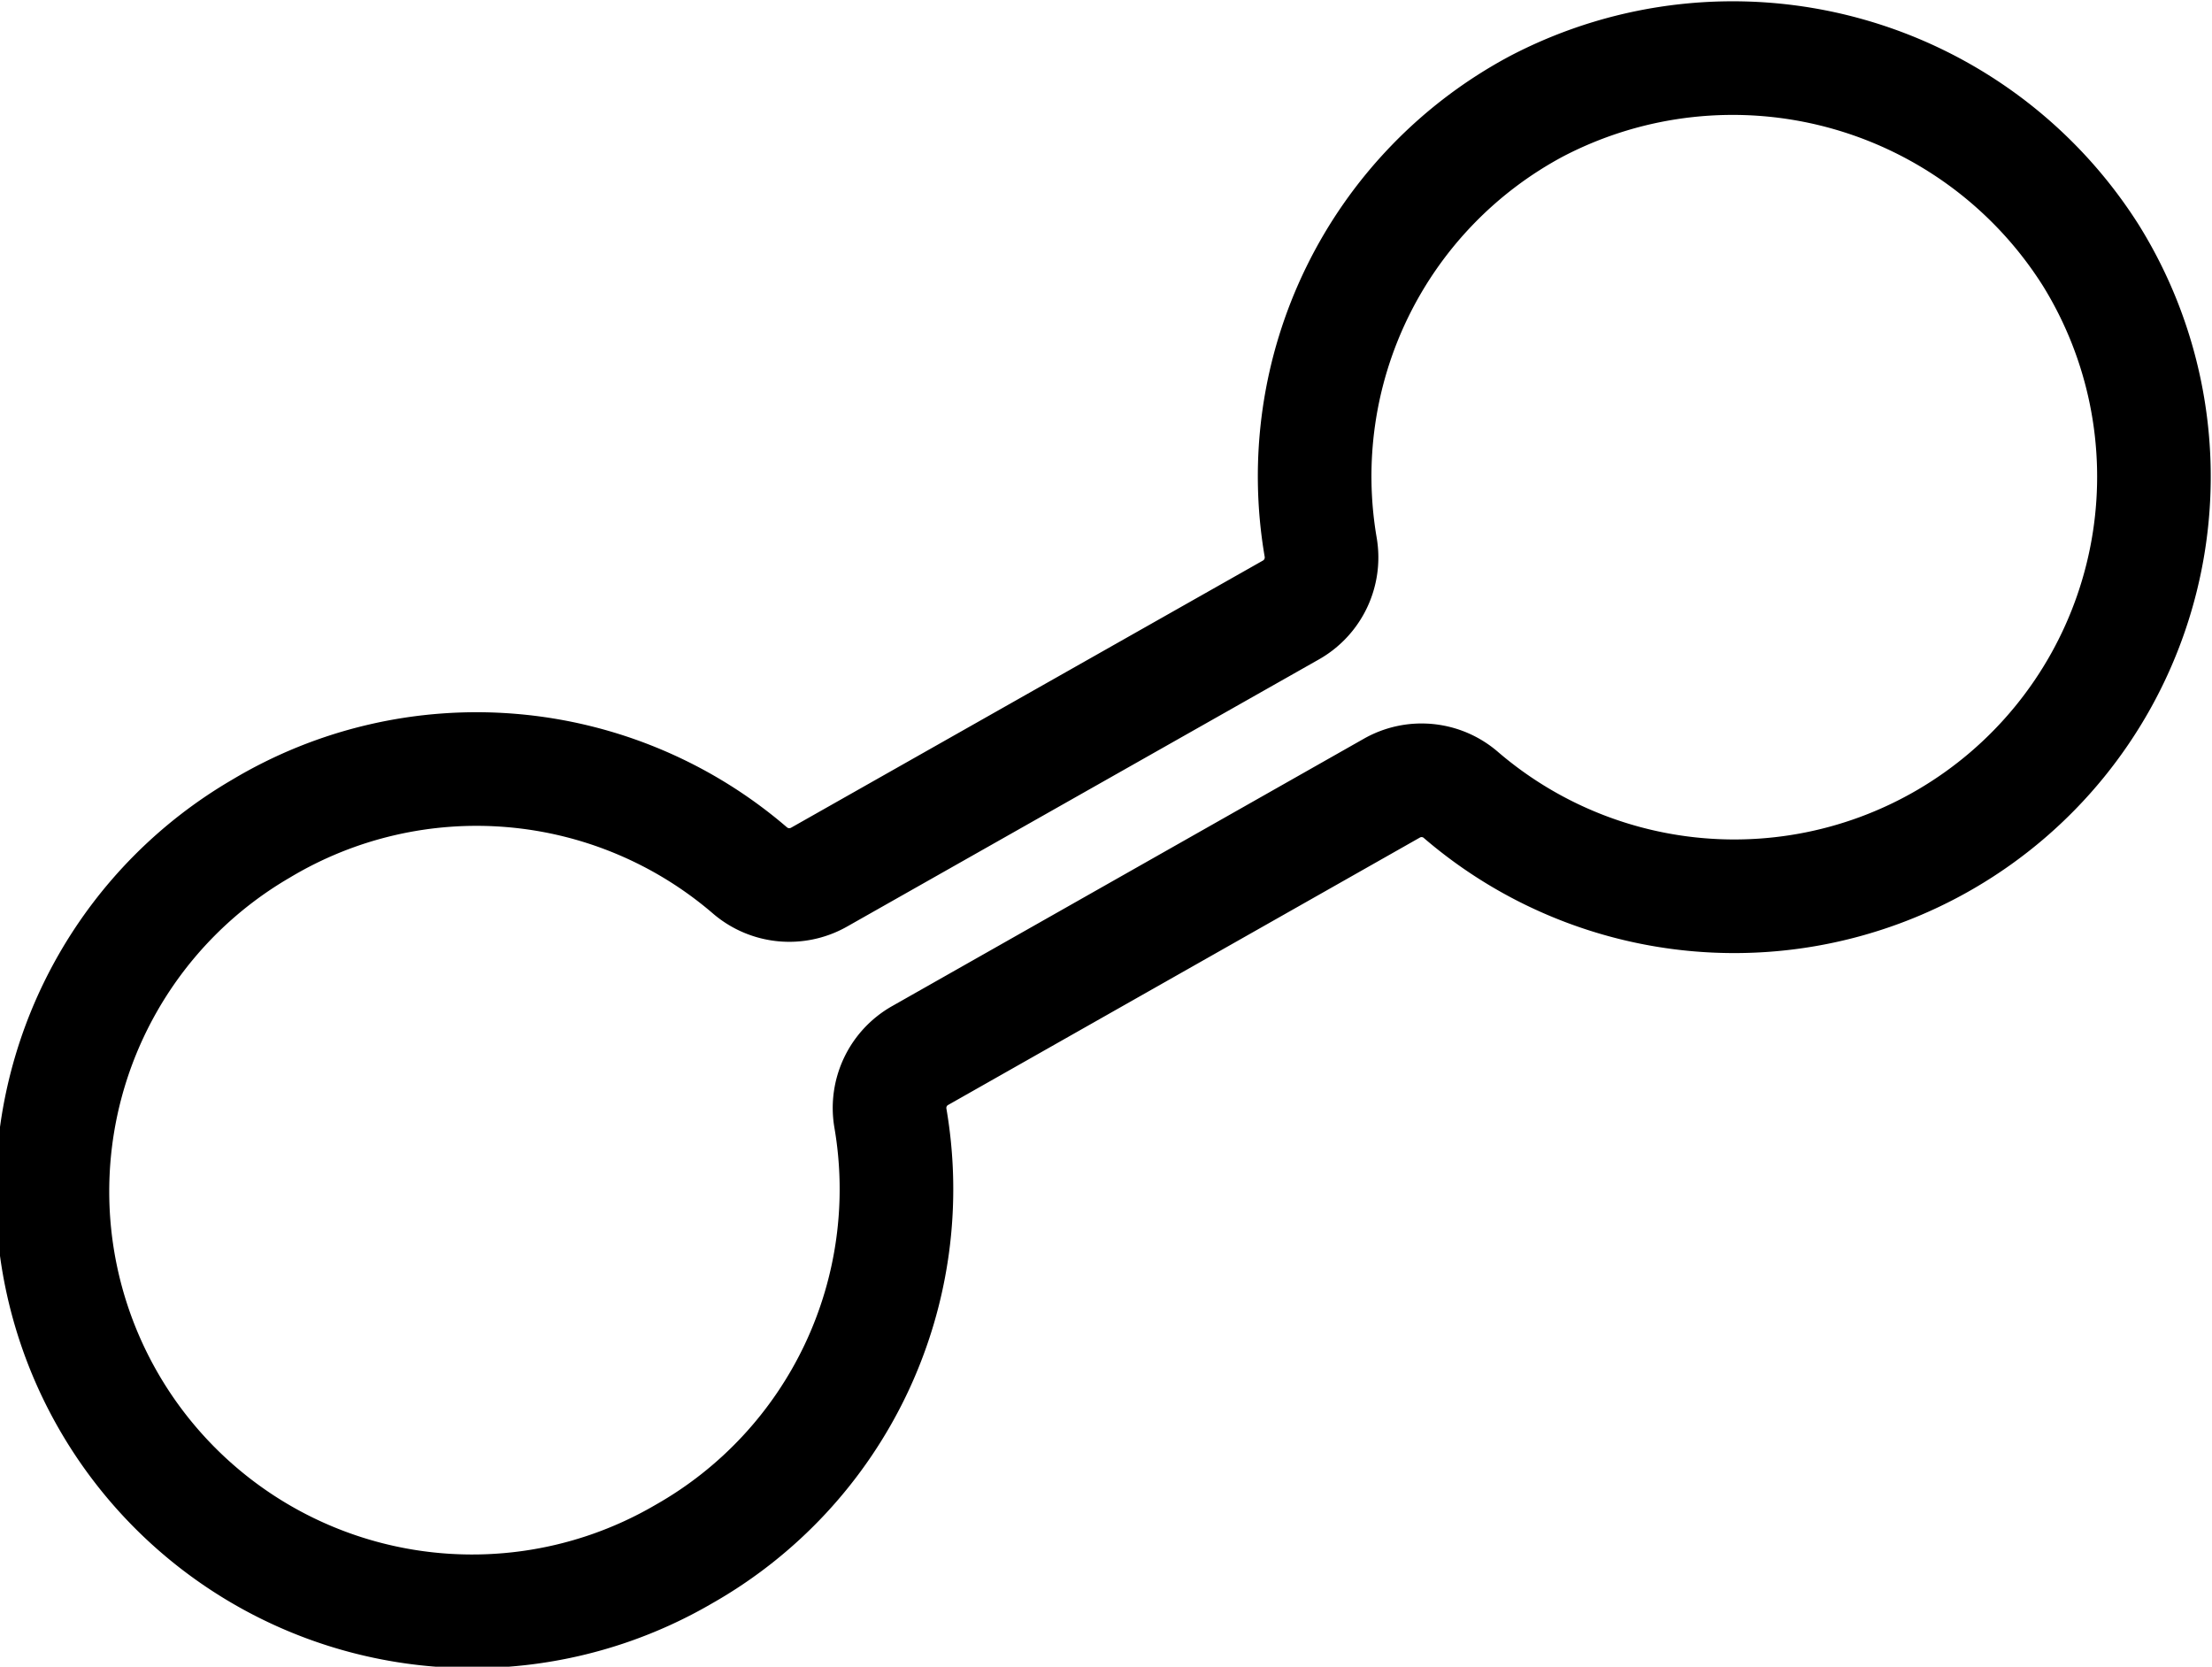 <svg xmlns="http://www.w3.org/2000/svg" width="52.452" height="39.521" viewBox="0 0 52.452 39.521"><path id="Trazado_637" data-name="Trazado 637" d="M1166.435,733.441a9.948,9.948,0,0,0-5.12,10.46,1.431,1.431,0,0,1-.706,1.486l-11.189,6.335a1.431,1.431,0,0,1-1.638-.159,9.945,9.945,0,0,0-11.6-.988,9.955,9.955,0,0,0,10.029,17.2,9.947,9.947,0,0,0,4.9-10.343,1.427,1.427,0,0,1,.707-1.481L1163,749.613a1.424,1.424,0,0,1,1.634.155,9.95,9.95,0,0,0,14.945-12.787A10.049,10.049,0,0,0,1166.435,733.441Z" transform="translate(-1129.998 -730.923)" fill="none" stroke="#000" stroke-miterlimit="10" stroke-width="2.694"></path></svg>